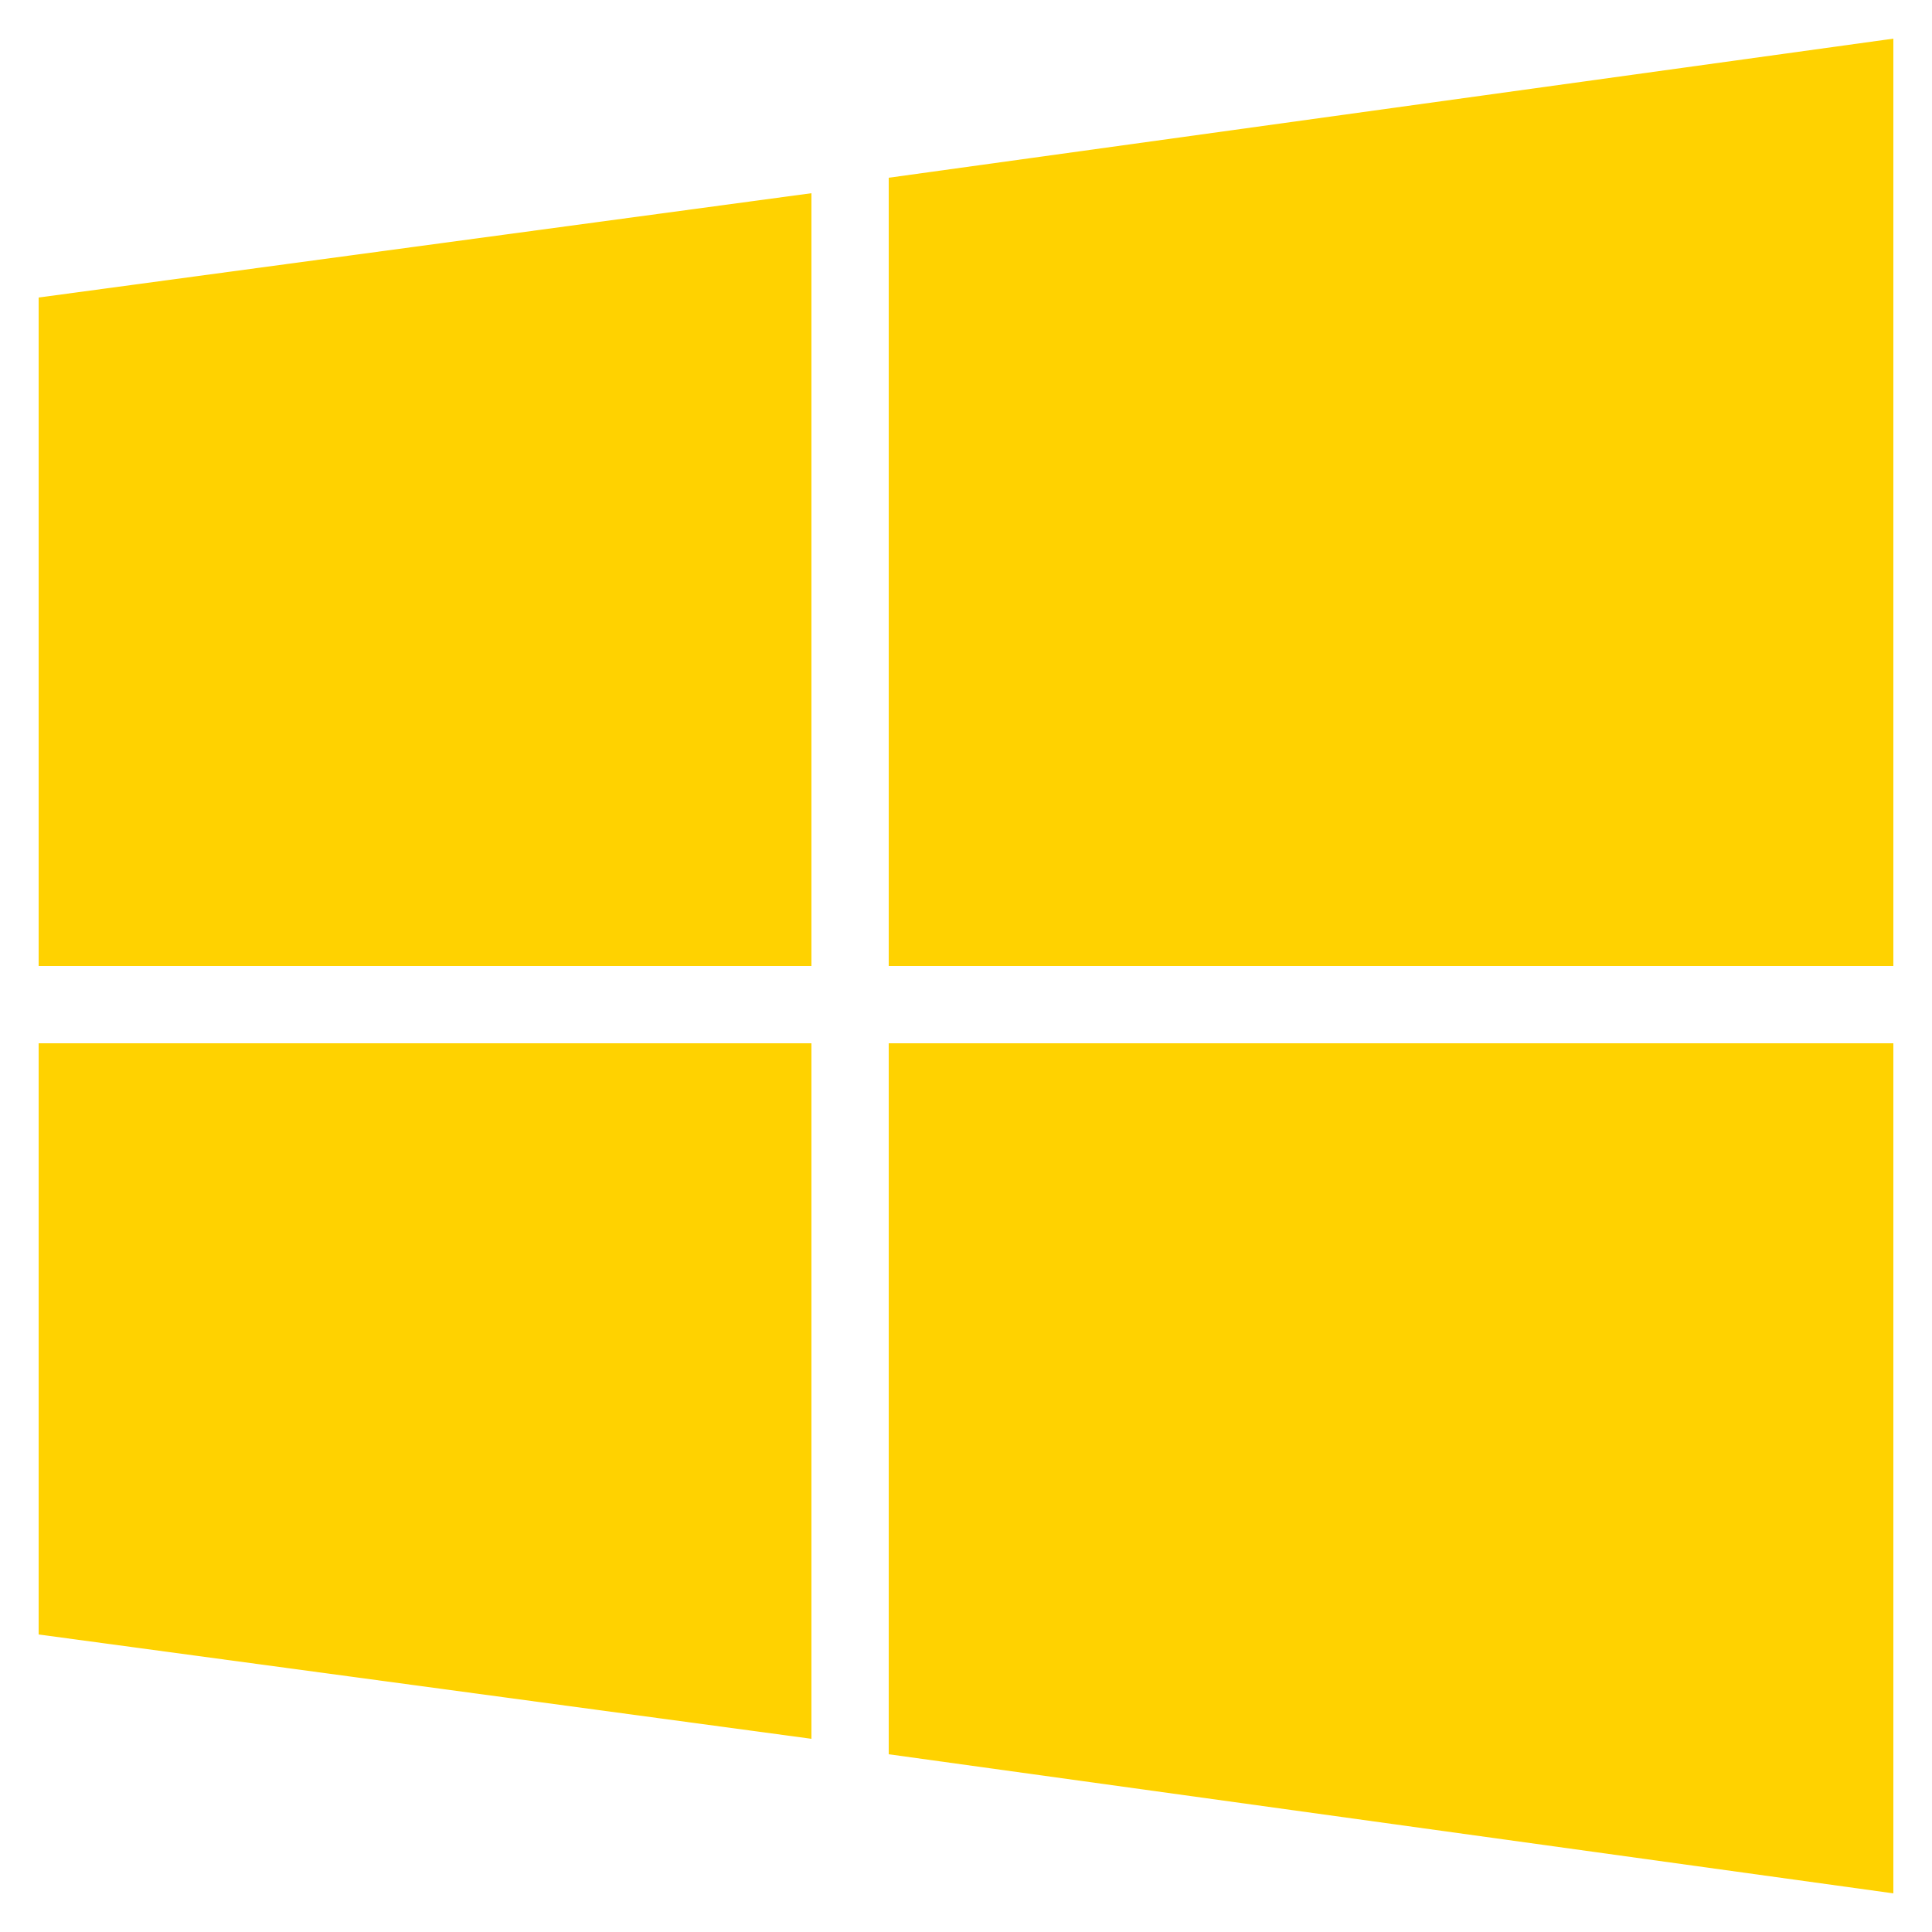 <?xml version="1.0" encoding="utf-8"?>
<!-- Generator: Adobe Illustrator 26.2.1, SVG Export Plug-In . SVG Version: 6.00 Build 0)  -->
<svg version="1.1" id="Capa_1" xmlns="http://www.w3.org/2000/svg" xmlns:xlink="http://www.w3.org/1999/xlink" x="0px" y="0px"
	 viewBox="0 0 50 50" style="enable-background:new 0 0 50 50;" xml:space="preserve">
<style type="text/css">
	.st0{fill:#FFD200;}
</style>
<path class="st0" d="M1,25V7.7L21,5v20H1z M23,25h26V1L23,4.6V25z M21,27H1v15.3L21,45C21,45,21,27,21,27z M23,27v18.4L49,49V27H23z
	"/>
</svg>
